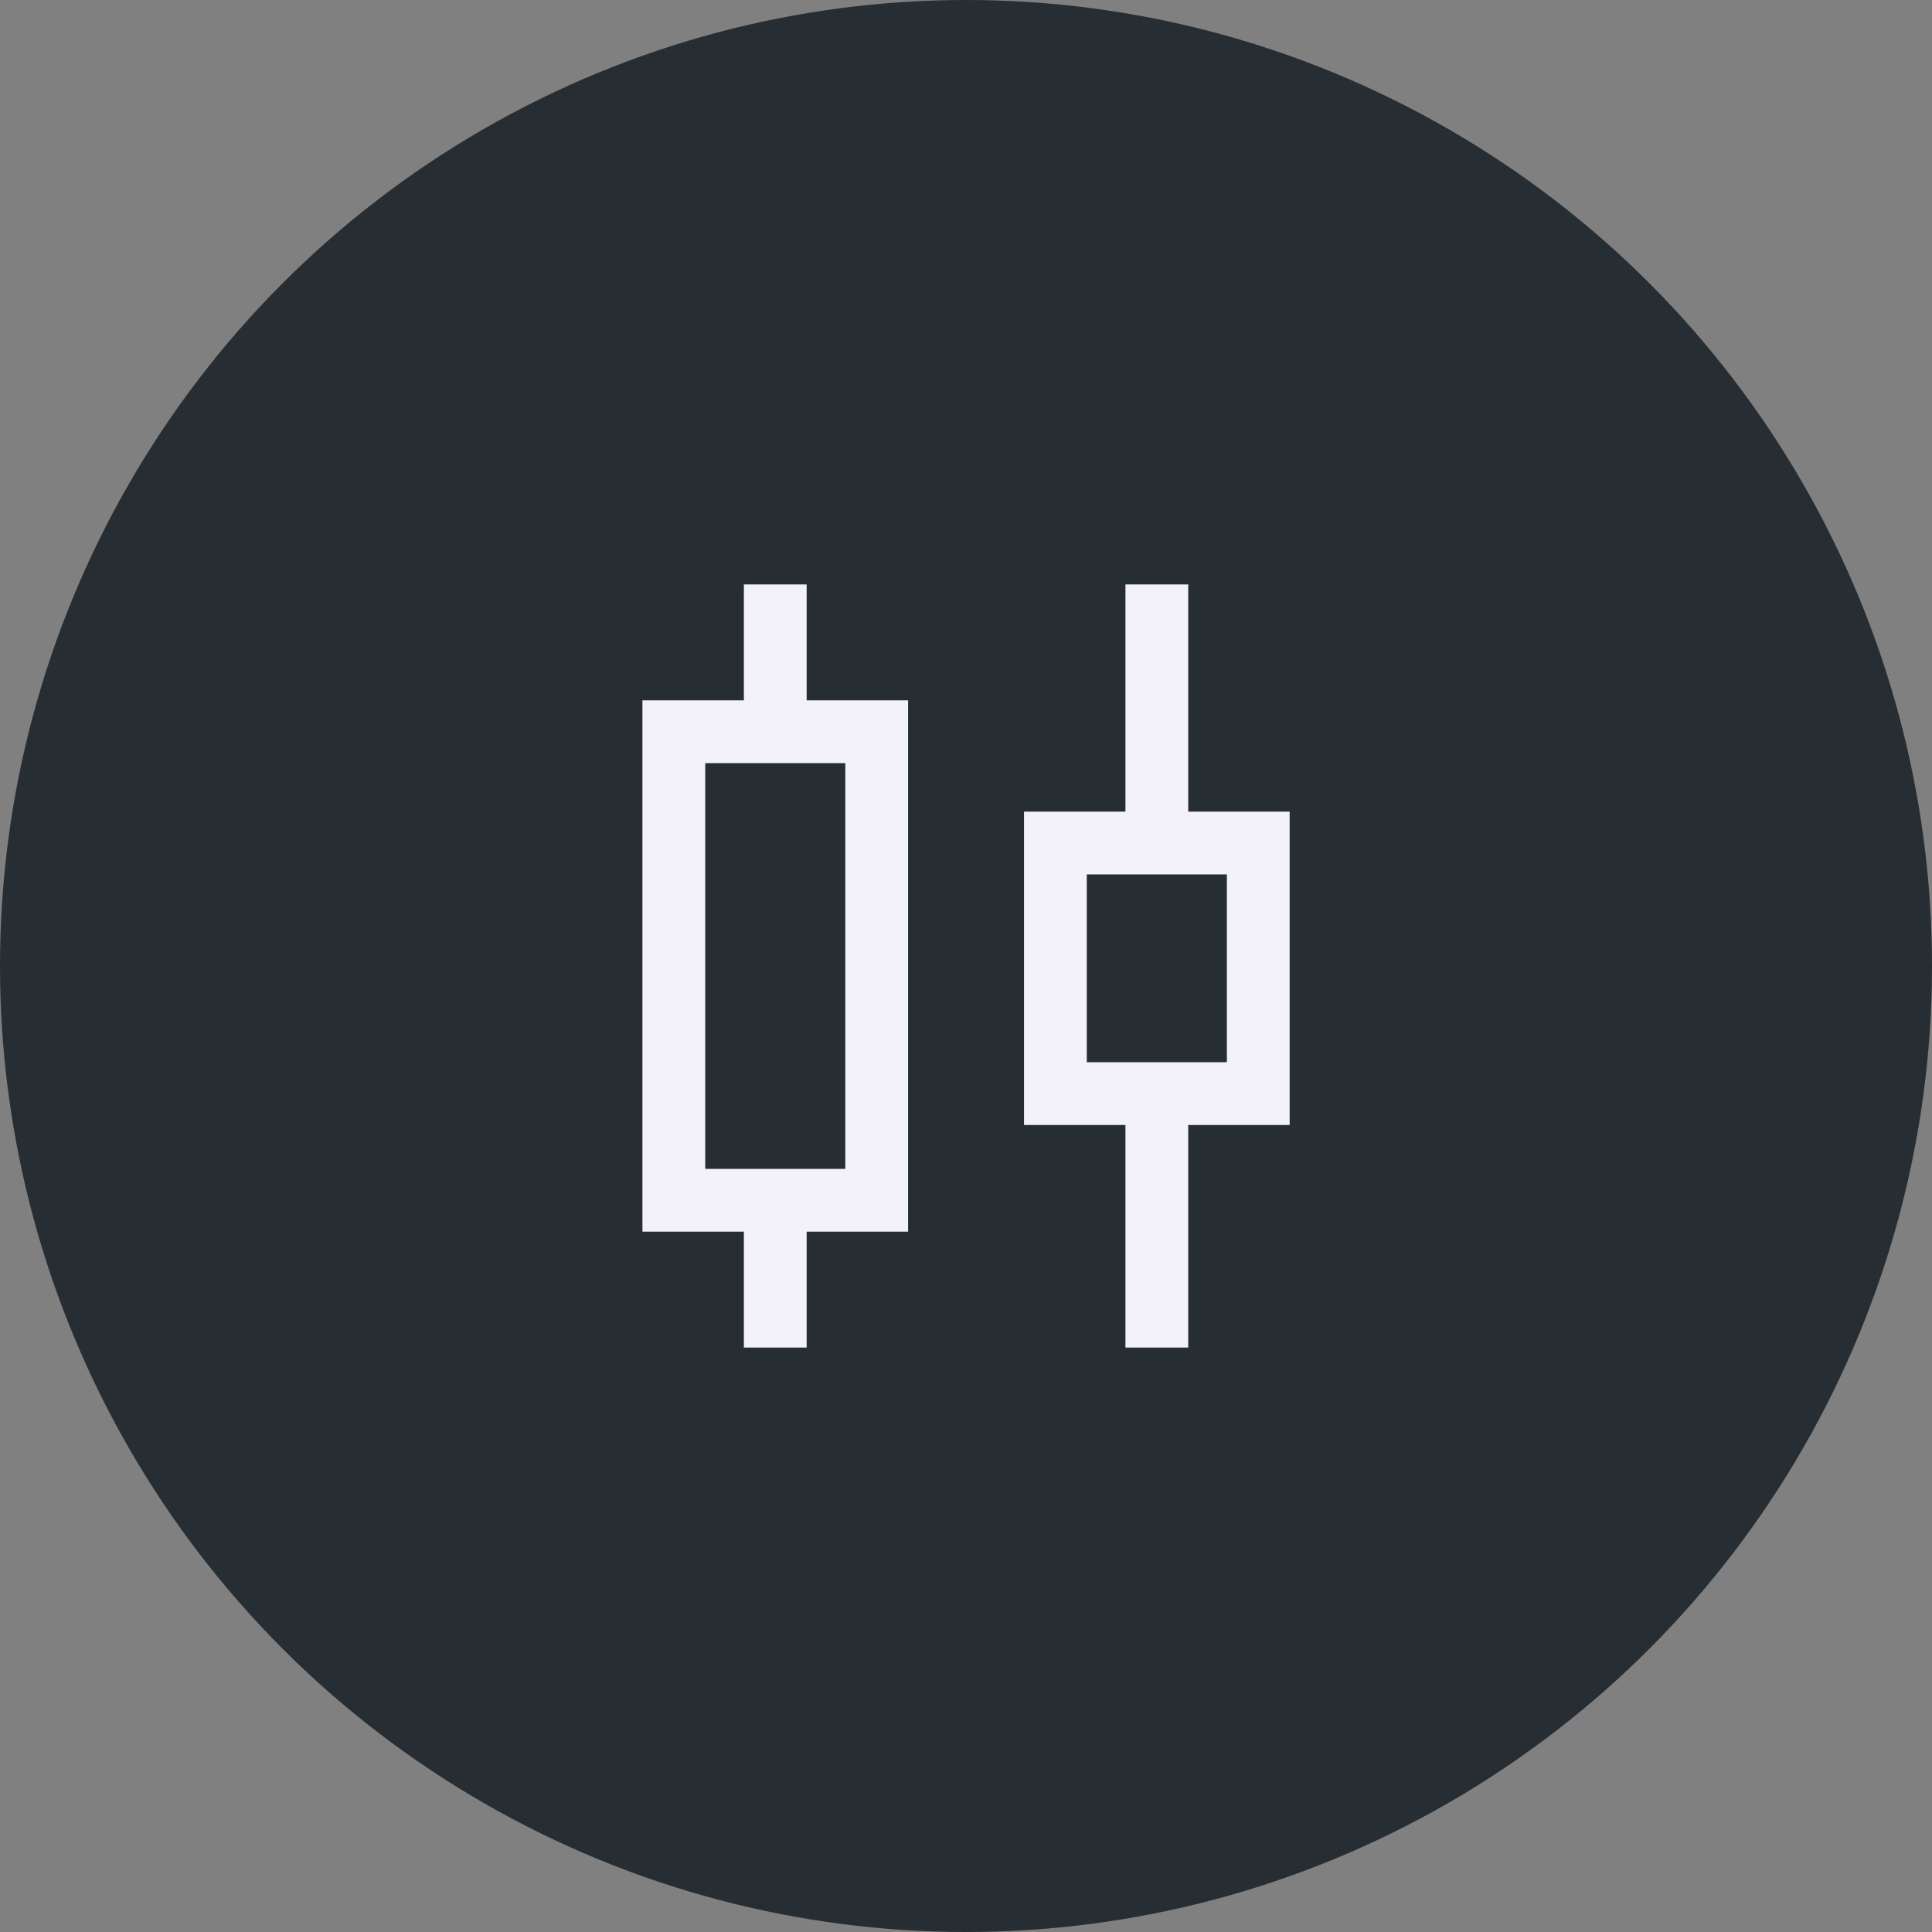 <svg width="40" height="40" viewBox="0 0 40 40" fill="none" xmlns="http://www.w3.org/2000/svg">
<rect x="0" y="0" width="40" height="40" fill="#808080" stroke="none"/>
<circle cx="20" cy="20" r="20" fill="#262D33"/>
<mask id="mask0_456_20036" style="mask-type:alpha" maskUnits="userSpaceOnUse" x="8" y="8" width="24" height="24">
<rect x="8" y="8" width="24" height="24" fill="#D9D9D9"/>
</mask>
<g mask="url(#mask0_456_20036)">
<path d="M15.401 27.9V25.5H13.301V14.5H15.401V12.1H16.701V14.5H18.801V25.5H16.701V27.9H15.401ZM14.601 24.2H17.501V15.8H14.601V24.2ZM23.301 27.9V23.292H21.201V16.804H23.301V12.1H24.601V16.804H26.701V23.292H24.601V27.9H23.301ZM22.501 21.992H25.401V18.104H22.501V21.992Z" fill="#F2F2F8"/>
</g>
</svg>
